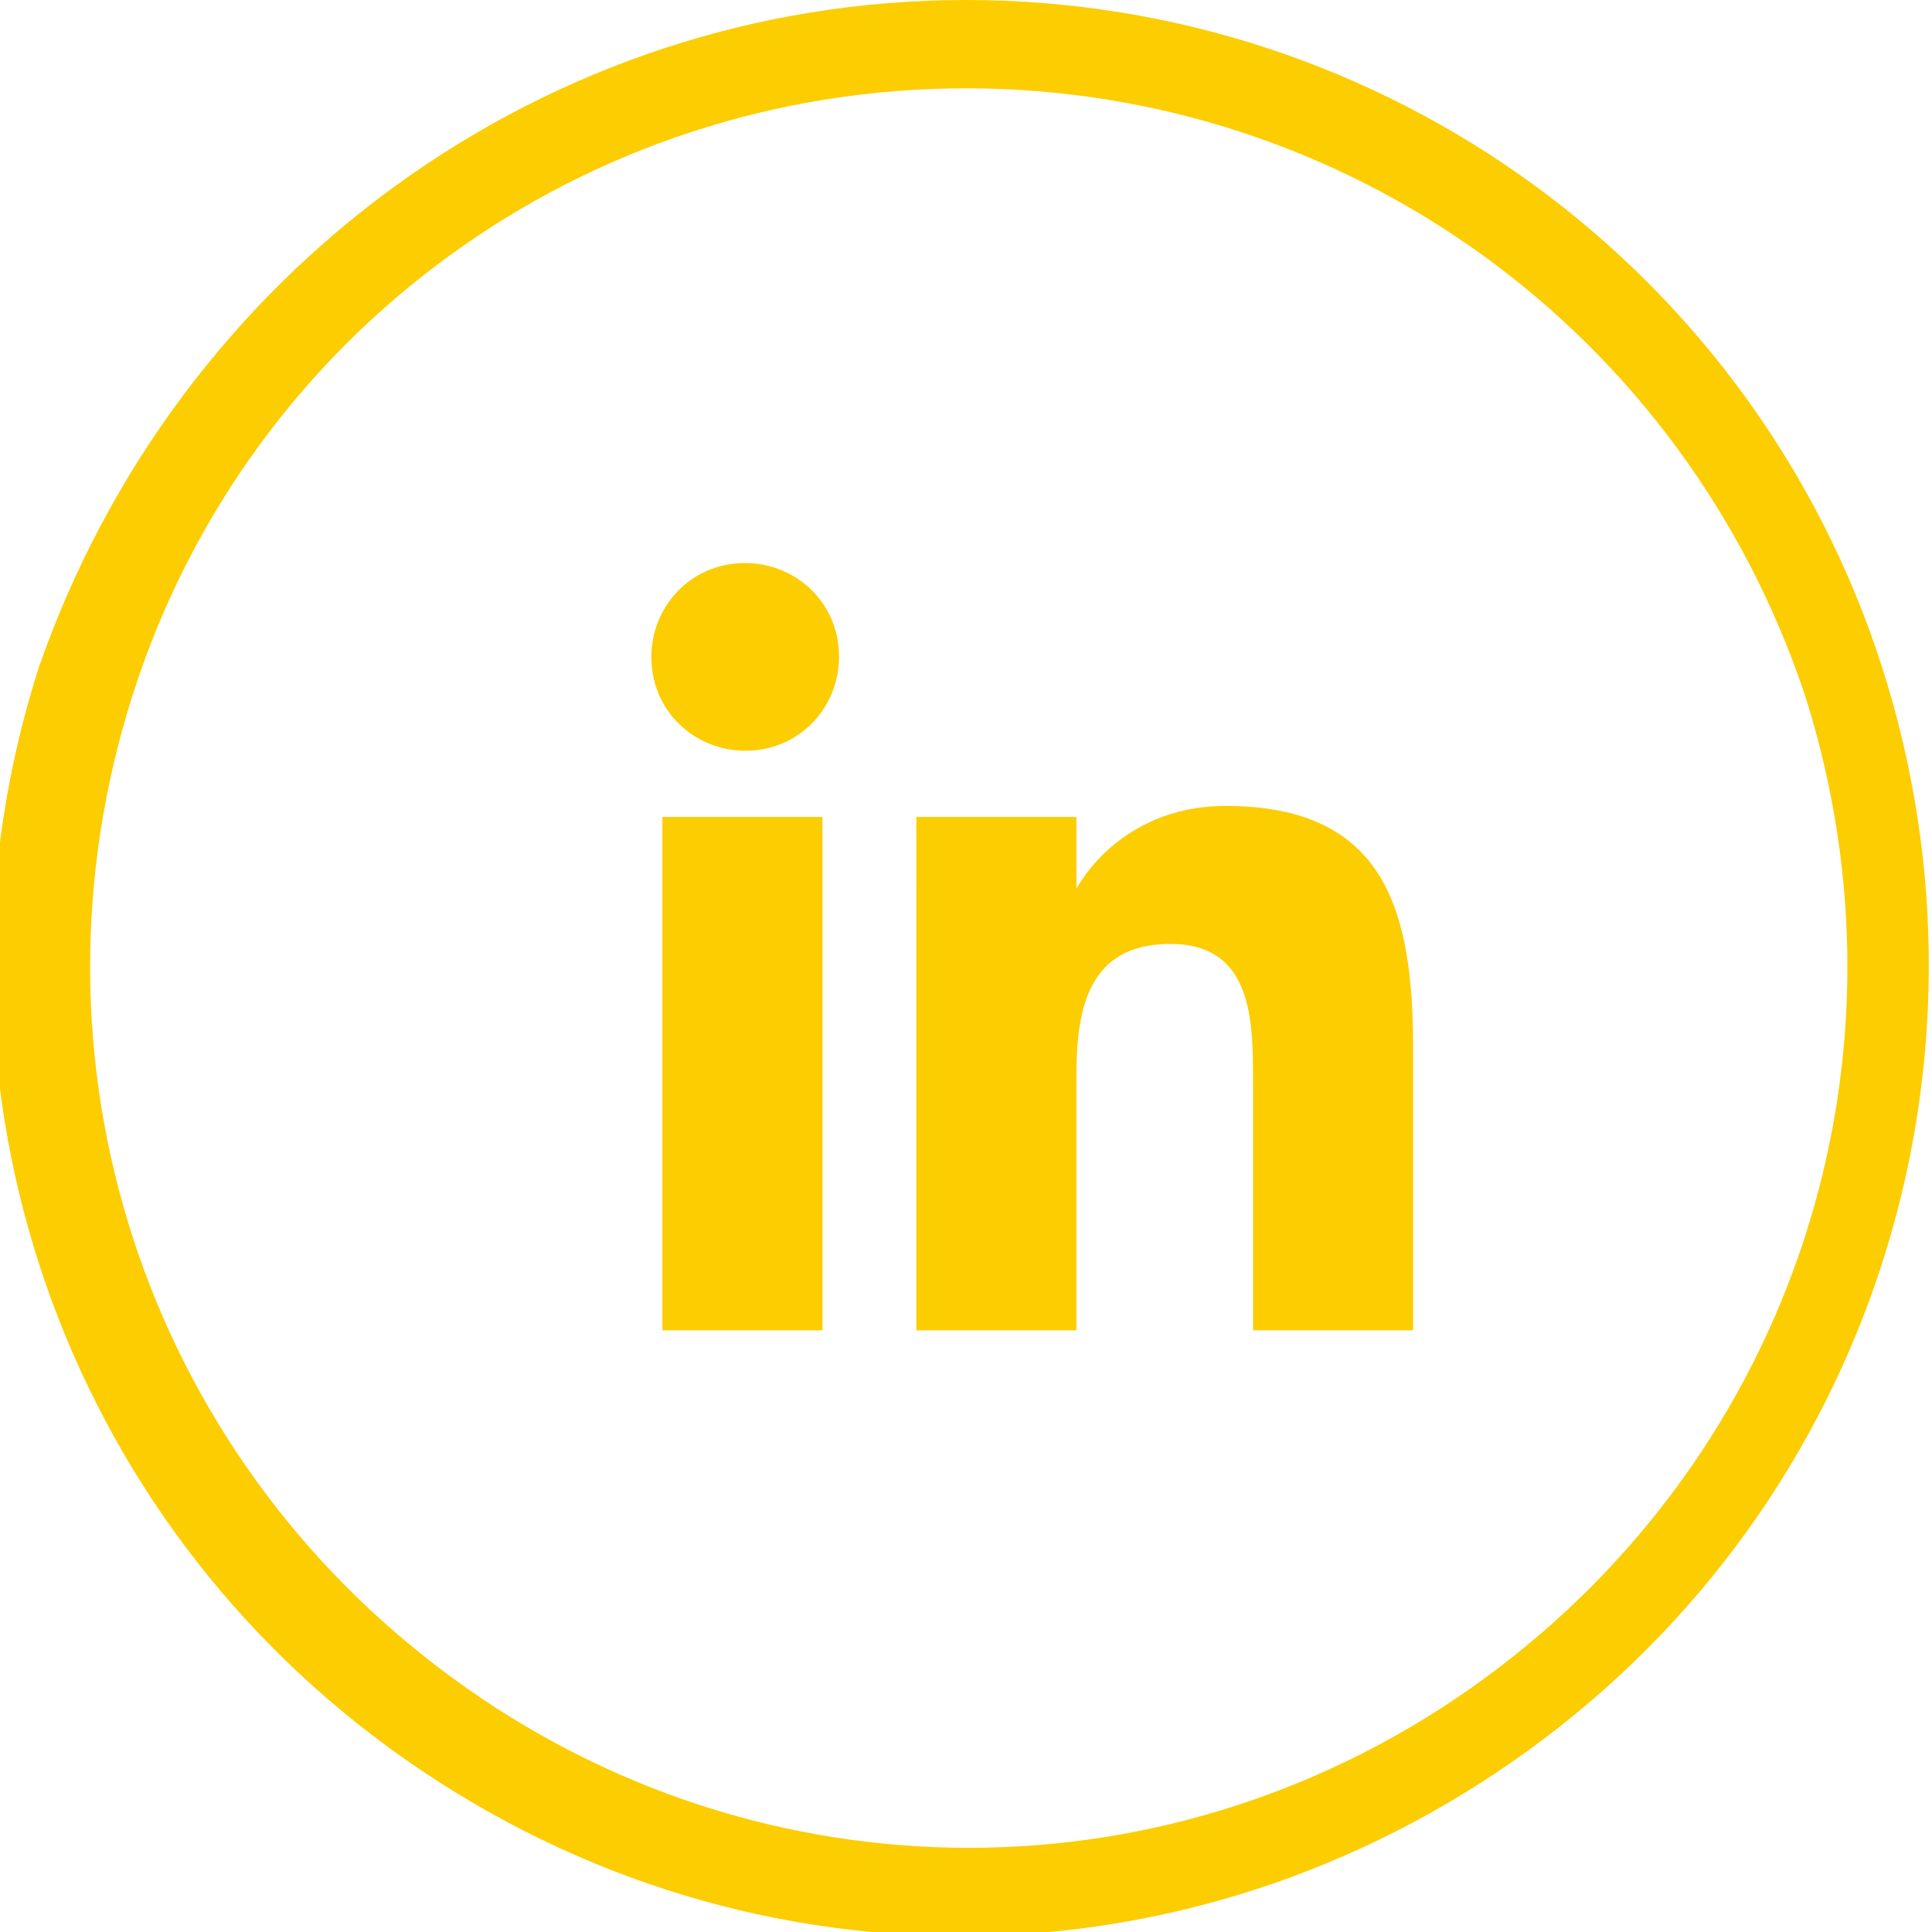 <?xml version="1.0" encoding="utf-8"?>
<!-- Generator: Adobe Illustrator 26.4.1, SVG Export Plug-In . SVG Version: 6.00 Build 0)  -->
<svg version="1.1" id="Layer_1" xmlns="http://www.w3.org/2000/svg" xmlns:xlink="http://www.w3.org/1999/xlink" x="0px" y="0px"
	 viewBox="0 0 35 35" style="enable-background:new 0 0 35 35;" xml:space="preserve">
<style type="text/css">
	.st0{fill:#FCCD00;}
</style>
<path class="st0" d="M17.5,1.6c-6.9,0-13,4.4-15.1,11c-2.1,6.6,0.2,13.7,5.8,17.8c5.6,4.1,13.1,4.1,18.7,0
	c5.6-4.1,7.9-11.2,5.8-17.8C30.5,6,24.4,1.6,17.5,1.6 M34.1,12.1c2.3,7.2-0.2,15.1-6.4,19.6s-14.4,4.5-20.6,0s-8.7-12.4-6.4-19.6
	C3.2,4.9,9.9,0,17.5,0C25.1,0,31.8,4.9,34.1,12.1"/>
<path class="st0" d="M13.5,10.2c0.9,0,1.7,0.7,1.7,1.7c0,0.9-0.7,1.7-1.7,1.7c-0.9,0-1.7-0.7-1.7-1.7C11.8,11,12.5,10.2,13.5,10.2
	 M12,14.8h2.9v9.3H12V14.8z"/>
<path class="st0" d="M16.7,14.8h2.8v1.3h0c0.4-0.7,1.3-1.5,2.7-1.5c2.9,0,3.4,1.9,3.4,4.4v5.1h-2.9v-4.5c0-1.1,0-2.5-1.5-2.5
	c-1.5,0-1.7,1.2-1.7,2.4v4.6h-2.9V14.8z"/>
</svg>
